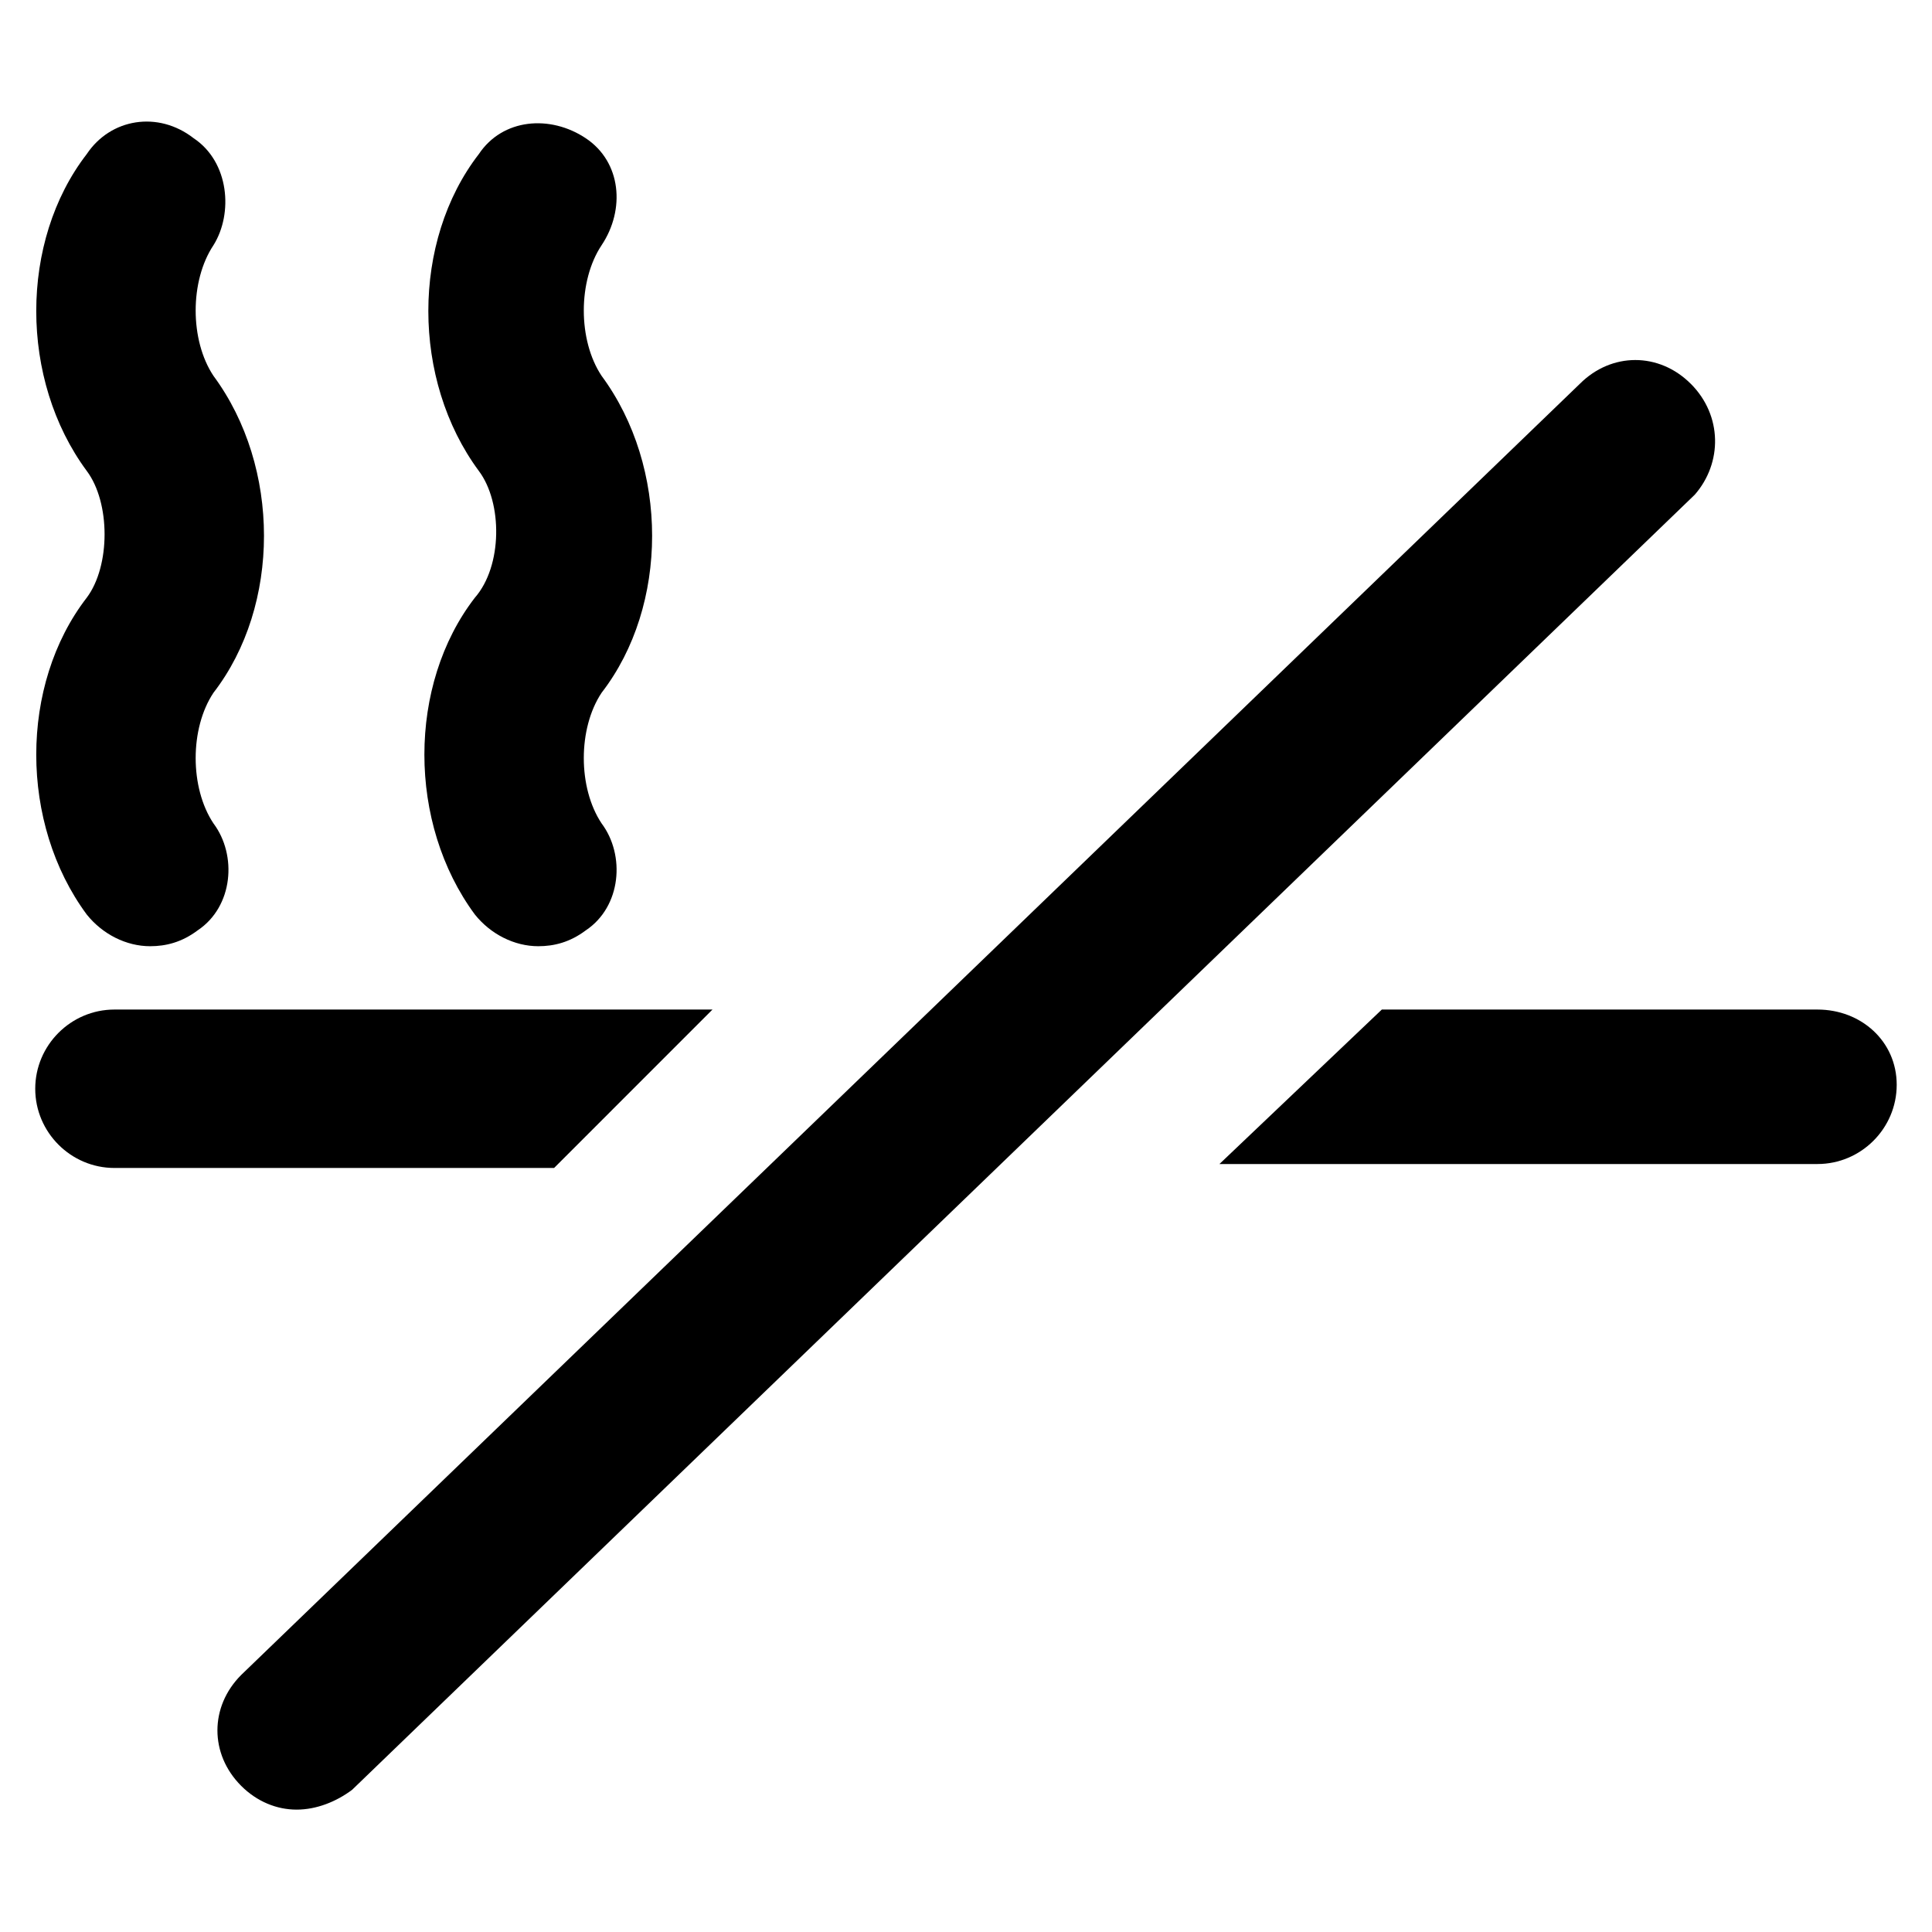 <?xml version="1.0" encoding="UTF-8"?>
<!-- Uploaded to: ICON Repo, www.svgrepo.com, Generator: ICON Repo Mixer Tools -->
<svg fill="#000000" width="800px" height="800px" version="1.1" viewBox="144 144 512 512" xmlns="http://www.w3.org/2000/svg">
 <g>
  <path d="m166.99 302.39c-17.844 23.09-17.844 59.828 0 83.969 4.199 5.246 10.496 8.398 16.793 8.398 4.199 0 8.398-1.051 12.594-4.199 9.445-6.297 10.496-19.941 4.199-28.34-6.297-9.445-6.297-25.191 0-34.637 17.844-23.09 17.844-59.828 0-83.969-6.297-9.445-6.297-25.191 0-34.637 5.246-8.398 4.199-22.043-5.25-28.34-9.445-7.348-22.039-5.25-28.336 4.195-17.844 23.09-17.844 59.828 0 83.969 6.297 8.398 6.297 25.191 0 33.59z"/>
  <path d="m269.85 302.39c-17.844 23.09-17.844 59.828 0 83.969 4.199 5.246 10.496 8.398 16.793 8.398 4.199 0 8.398-1.051 12.594-4.199 9.445-6.297 10.496-19.941 4.199-28.34-6.297-9.445-6.297-25.191 0-34.637 17.844-23.09 17.844-59.828 0-83.969-6.297-9.445-6.297-25.191 0-34.637 6.297-9.445 5.246-22.043-4.199-28.34-9.445-6.297-22.043-5.246-28.34 4.199-17.844 23.09-17.844 59.828 0 83.969 6.301 8.395 6.301 25.188-1.047 33.586z"/>
  <path d="m592.07 245.71c-8.398-8.398-20.992-8.398-29.391 0l-354.76 342.17c-8.398 8.398-8.398 20.992 0 29.391 4.199 4.199 9.445 6.297 14.695 6.297 5.246 0 10.496-2.098 14.695-5.246l355.82-343.22c7.344-8.402 7.344-20.996-1.055-29.395z"/>
  <path d="m332.82 411.54h-158.49c-11.547 0-20.992 9.445-20.992 20.992s9.445 20.992 20.992 20.992h116.51z"/>
  <path d="m625.66 411.54h-115.46l-43.035 40.938h158.49c11.547 0 20.992-9.445 20.992-20.992 0.004-11.547-9.445-19.945-20.988-19.945z"/>
 </g>
</svg>